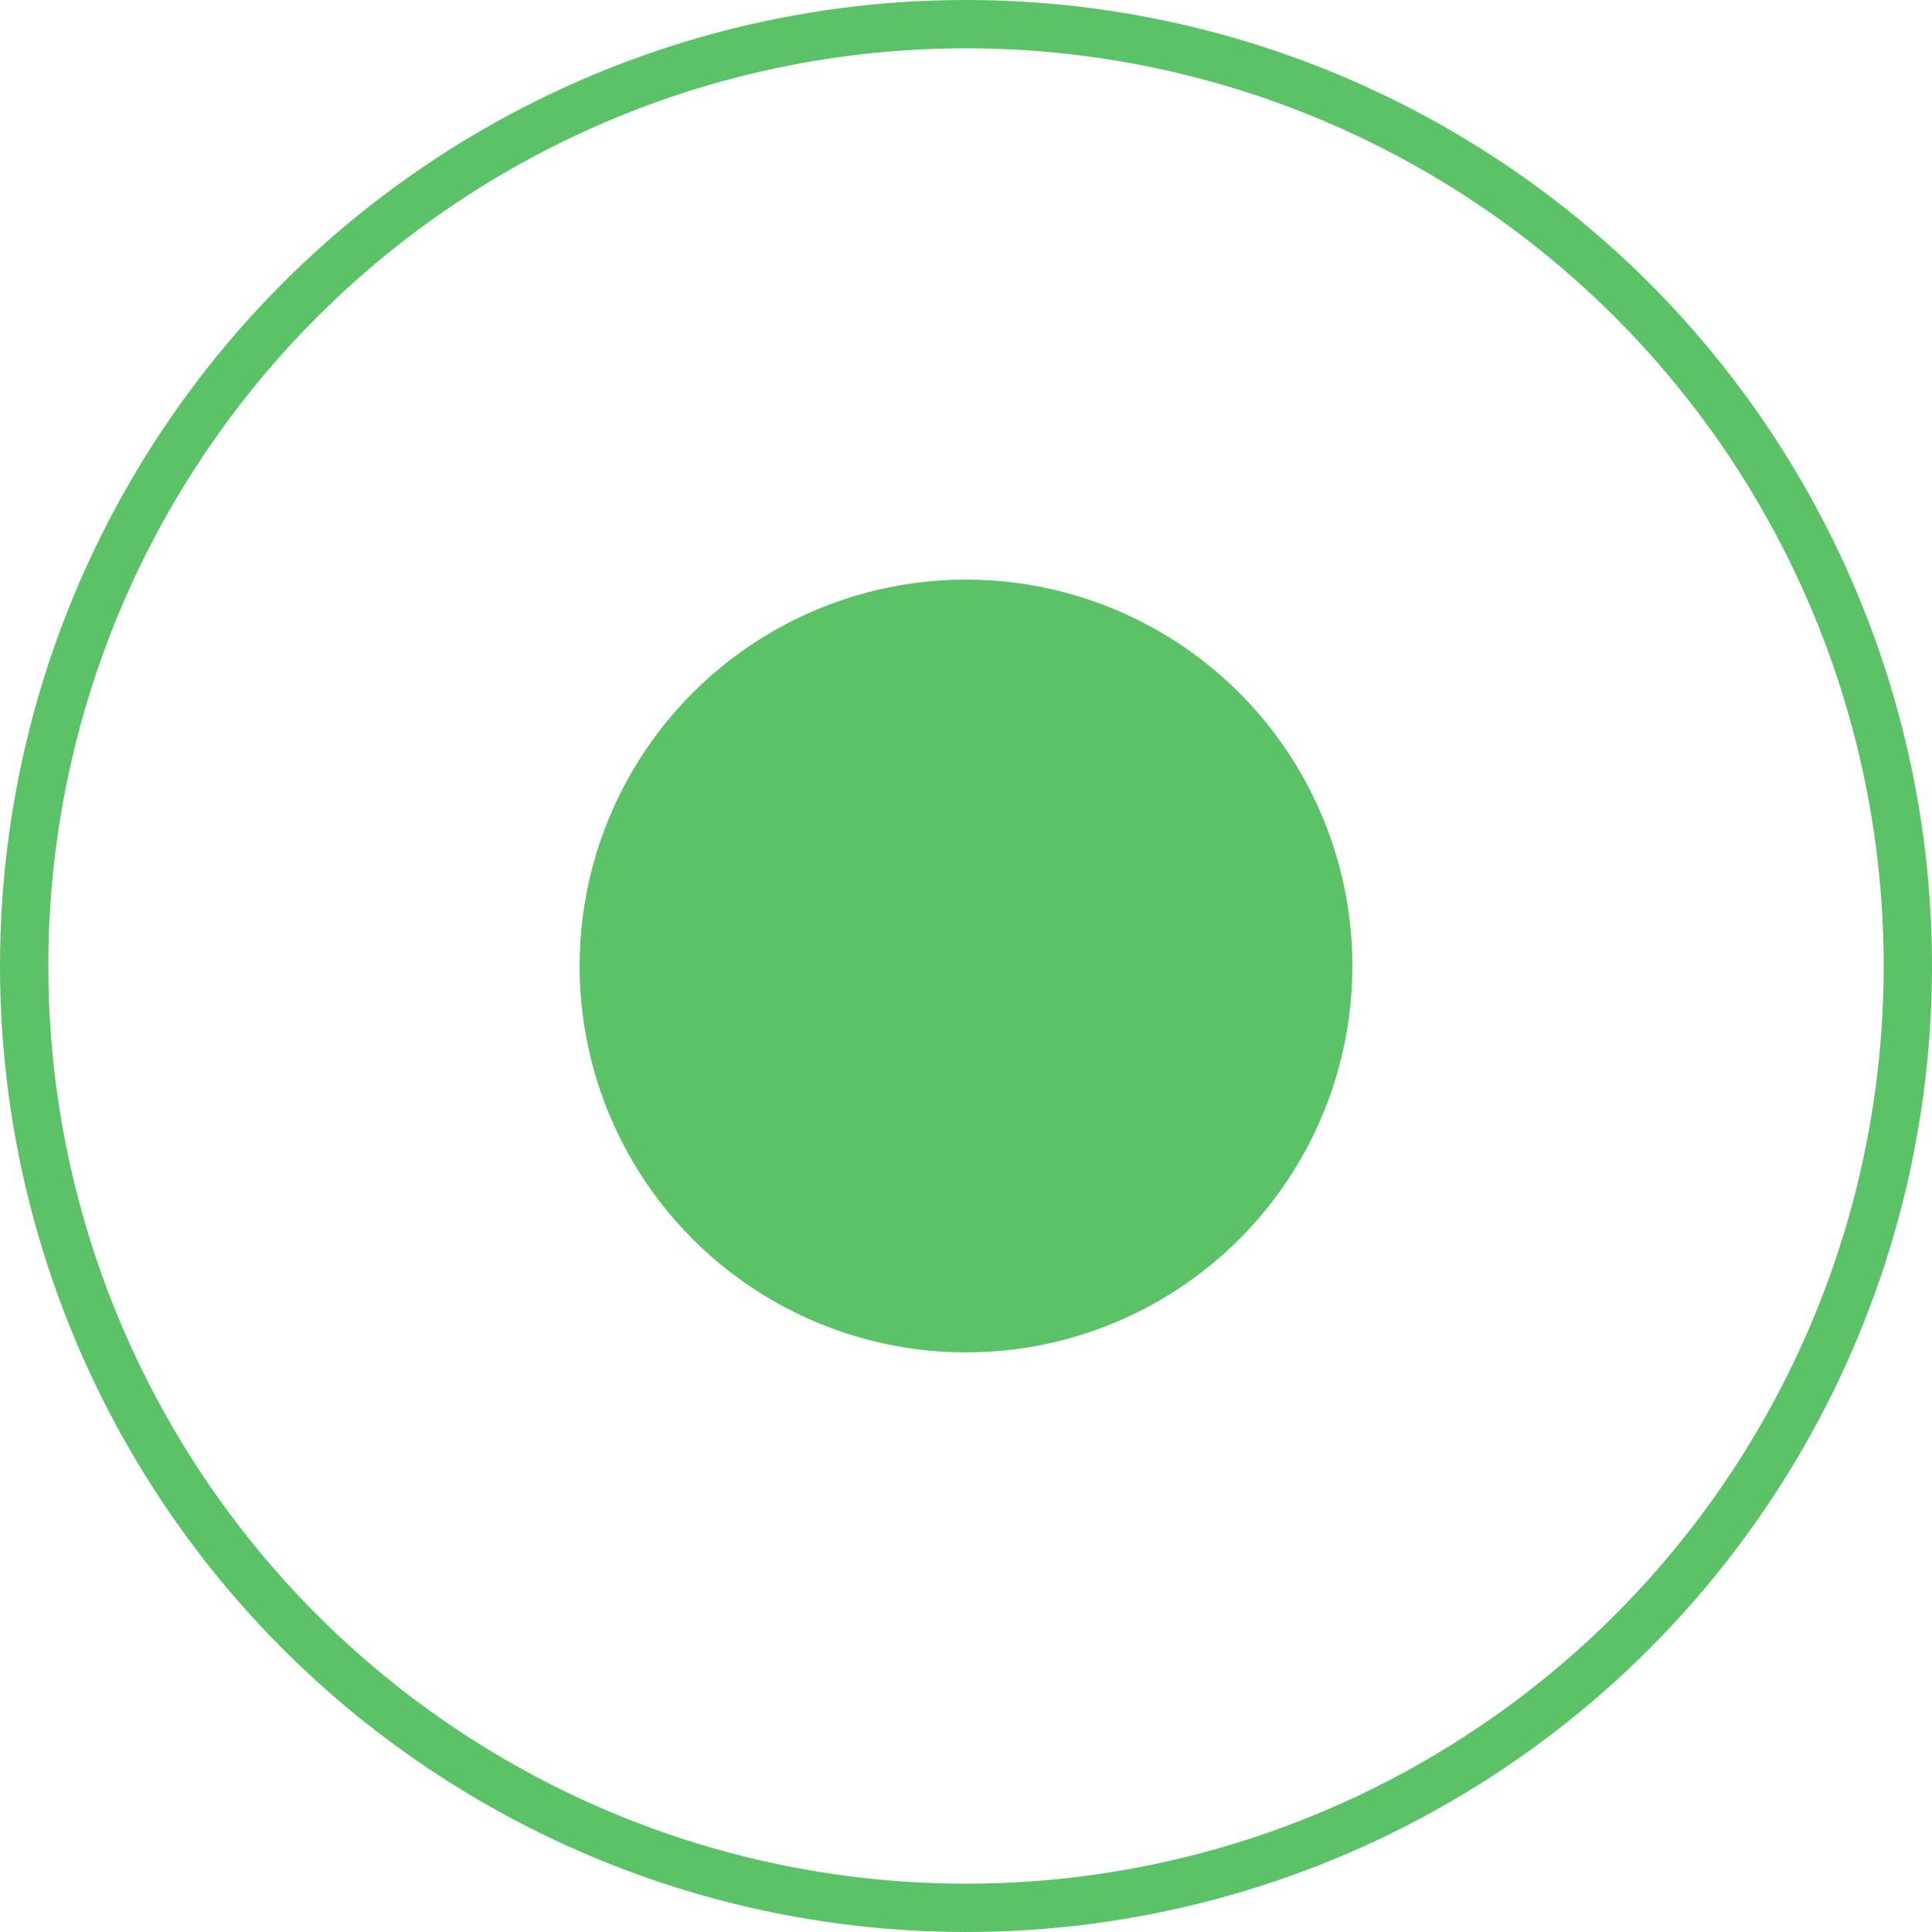 <?xml version="1.0" encoding="UTF-8"?> <svg xmlns="http://www.w3.org/2000/svg" width="20" height="20" viewBox="0 0 20 20" fill="none"><circle cx="10" cy="10" r="4" fill="#5BC268"></circle><circle cx="10" cy="10" r="9.75" stroke="#5BC268" stroke-width="0.5"></circle></svg> 